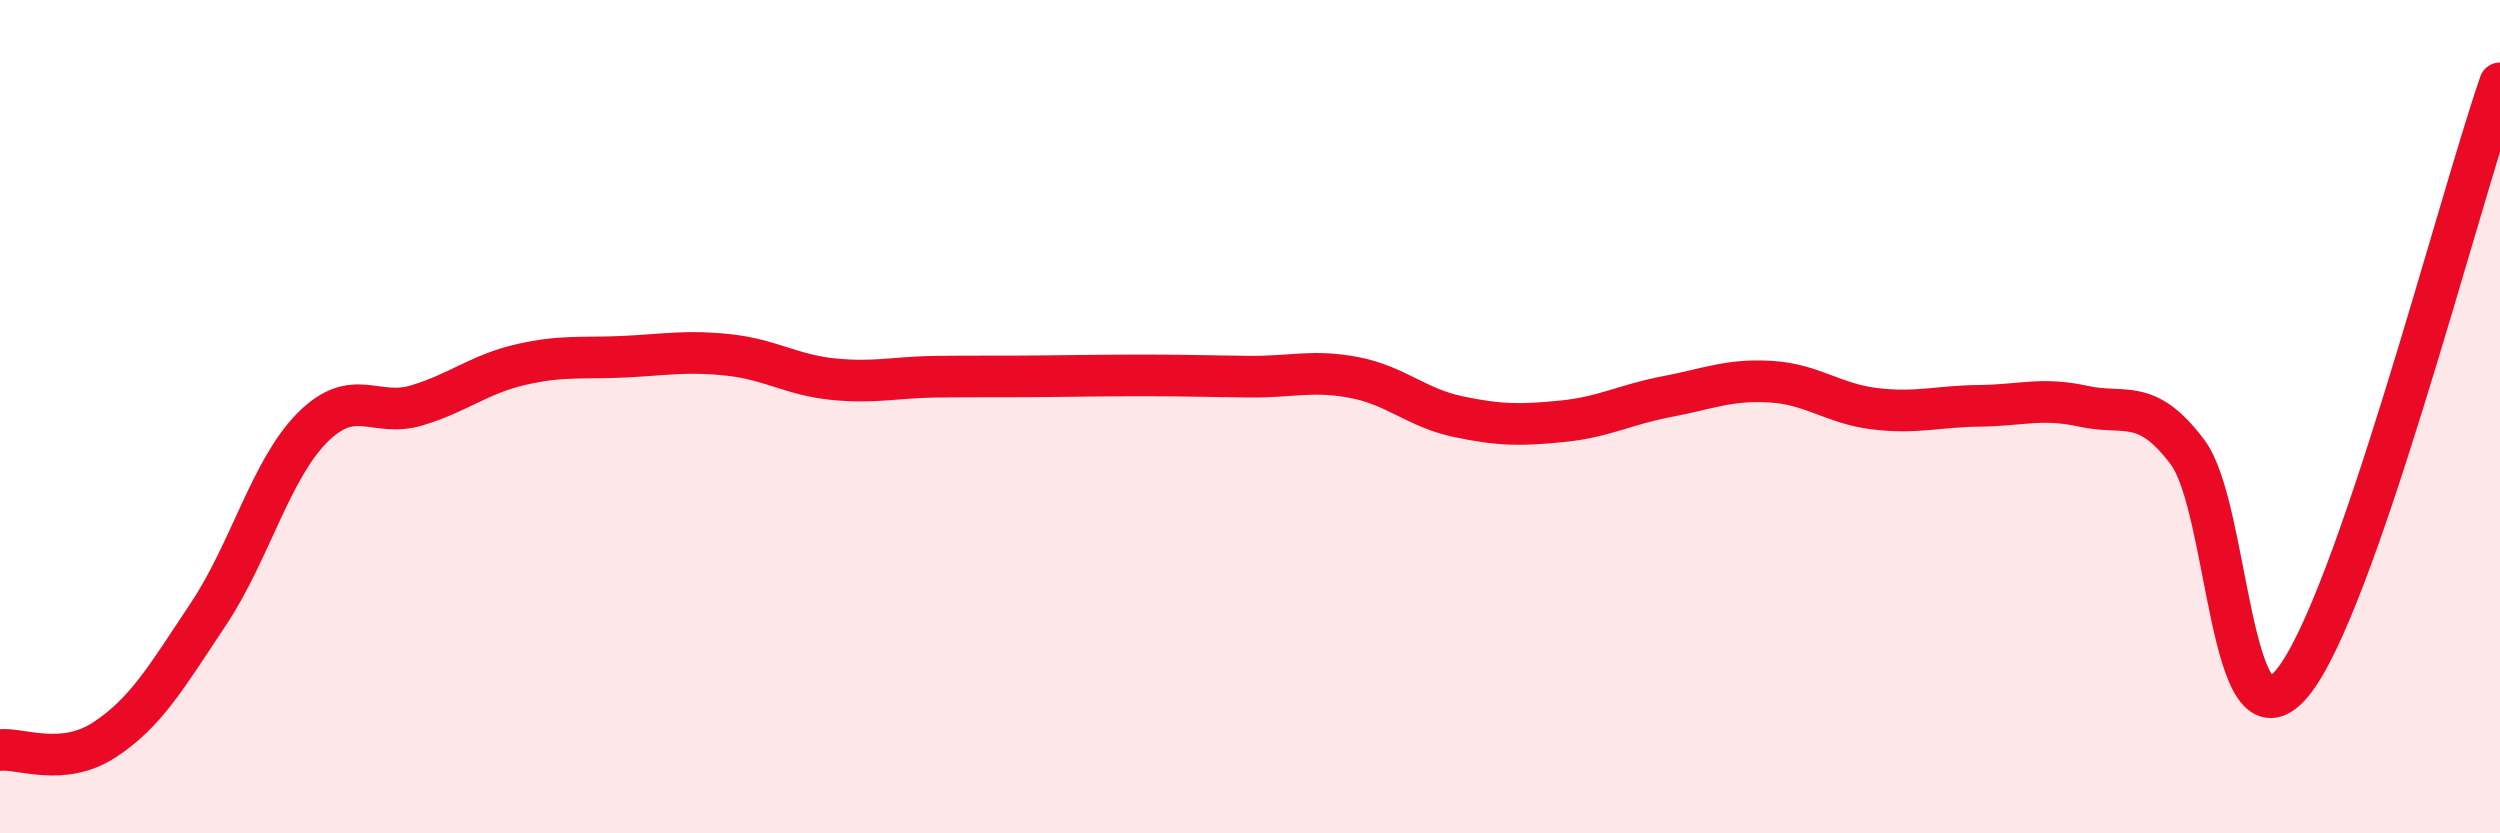 
    <svg width="60" height="20" viewBox="0 0 60 20" xmlns="http://www.w3.org/2000/svg">
      <path
        d="M 0,18 C 0.5,17.95 1.5,18.41 2.5,17.76 C 3.5,17.11 4,16.24 5,14.74 C 6,13.24 6.5,11.26 7.5,10.26 C 8.5,9.26 9,10.03 10,9.73 C 11,9.43 11.5,8.98 12.5,8.75 C 13.5,8.52 14,8.61 15,8.56 C 16,8.51 16.5,8.41 17.5,8.52 C 18.5,8.63 19,9 20,9.1 C 21,9.2 21.5,9.05 22.5,9.04 C 23.5,9.03 24,9.04 25,9.03 C 26,9.02 26.5,9.01 27.5,9.01 C 28.5,9.01 29,9.03 30,9.04 C 31,9.05 31.5,8.87 32.5,9.06 C 33.5,9.25 34,9.79 35,10 C 36,10.21 36.5,10.21 37.5,10.11 C 38.5,10.01 39,9.71 40,9.52 C 41,9.33 41.5,9.1 42.5,9.16 C 43.5,9.22 44,9.69 45,9.81 C 46,9.93 46.5,9.75 47.5,9.74 C 48.5,9.73 49,9.53 50,9.75 C 51,9.97 51.5,9.52 52.5,10.85 C 53.5,12.18 53.5,18.18 55,16.41 C 56.5,14.64 59,4.88 60,2L60 20L0 20Z"
        fill="#EB0A25"
        opacity="0.1"
        stroke-linecap="round"
        stroke-linejoin="round"
      />
      <path
        d="M 0,18 C 0.5,17.95 1.5,18.41 2.5,17.76 C 3.5,17.11 4,16.24 5,14.74 C 6,13.24 6.5,11.26 7.5,10.26 C 8.5,9.26 9,10.03 10,9.73 C 11,9.43 11.5,8.98 12.5,8.75 C 13.5,8.52 14,8.61 15,8.56 C 16,8.51 16.5,8.41 17.5,8.52 C 18.5,8.63 19,9 20,9.1 C 21,9.2 21.5,9.05 22.5,9.04 C 23.5,9.03 24,9.04 25,9.03 C 26,9.02 26.5,9.01 27.5,9.01 C 28.5,9.01 29,9.03 30,9.04 C 31,9.05 31.5,8.87 32.5,9.06 C 33.5,9.25 34,9.79 35,10 C 36,10.21 36.5,10.21 37.5,10.11 C 38.5,10.01 39,9.71 40,9.52 C 41,9.33 41.5,9.1 42.5,9.16 C 43.5,9.22 44,9.69 45,9.81 C 46,9.93 46.5,9.75 47.5,9.74 C 48.5,9.73 49,9.53 50,9.75 C 51,9.97 51.5,9.52 52.5,10.85 C 53.5,12.18 53.5,18.18 55,16.41 C 56.5,14.64 59,4.88 60,2"
        stroke="#EB0A25"
        stroke-width="1"
        fill="none"
        stroke-linecap="round"
        stroke-linejoin="round"
      />
    </svg>
  